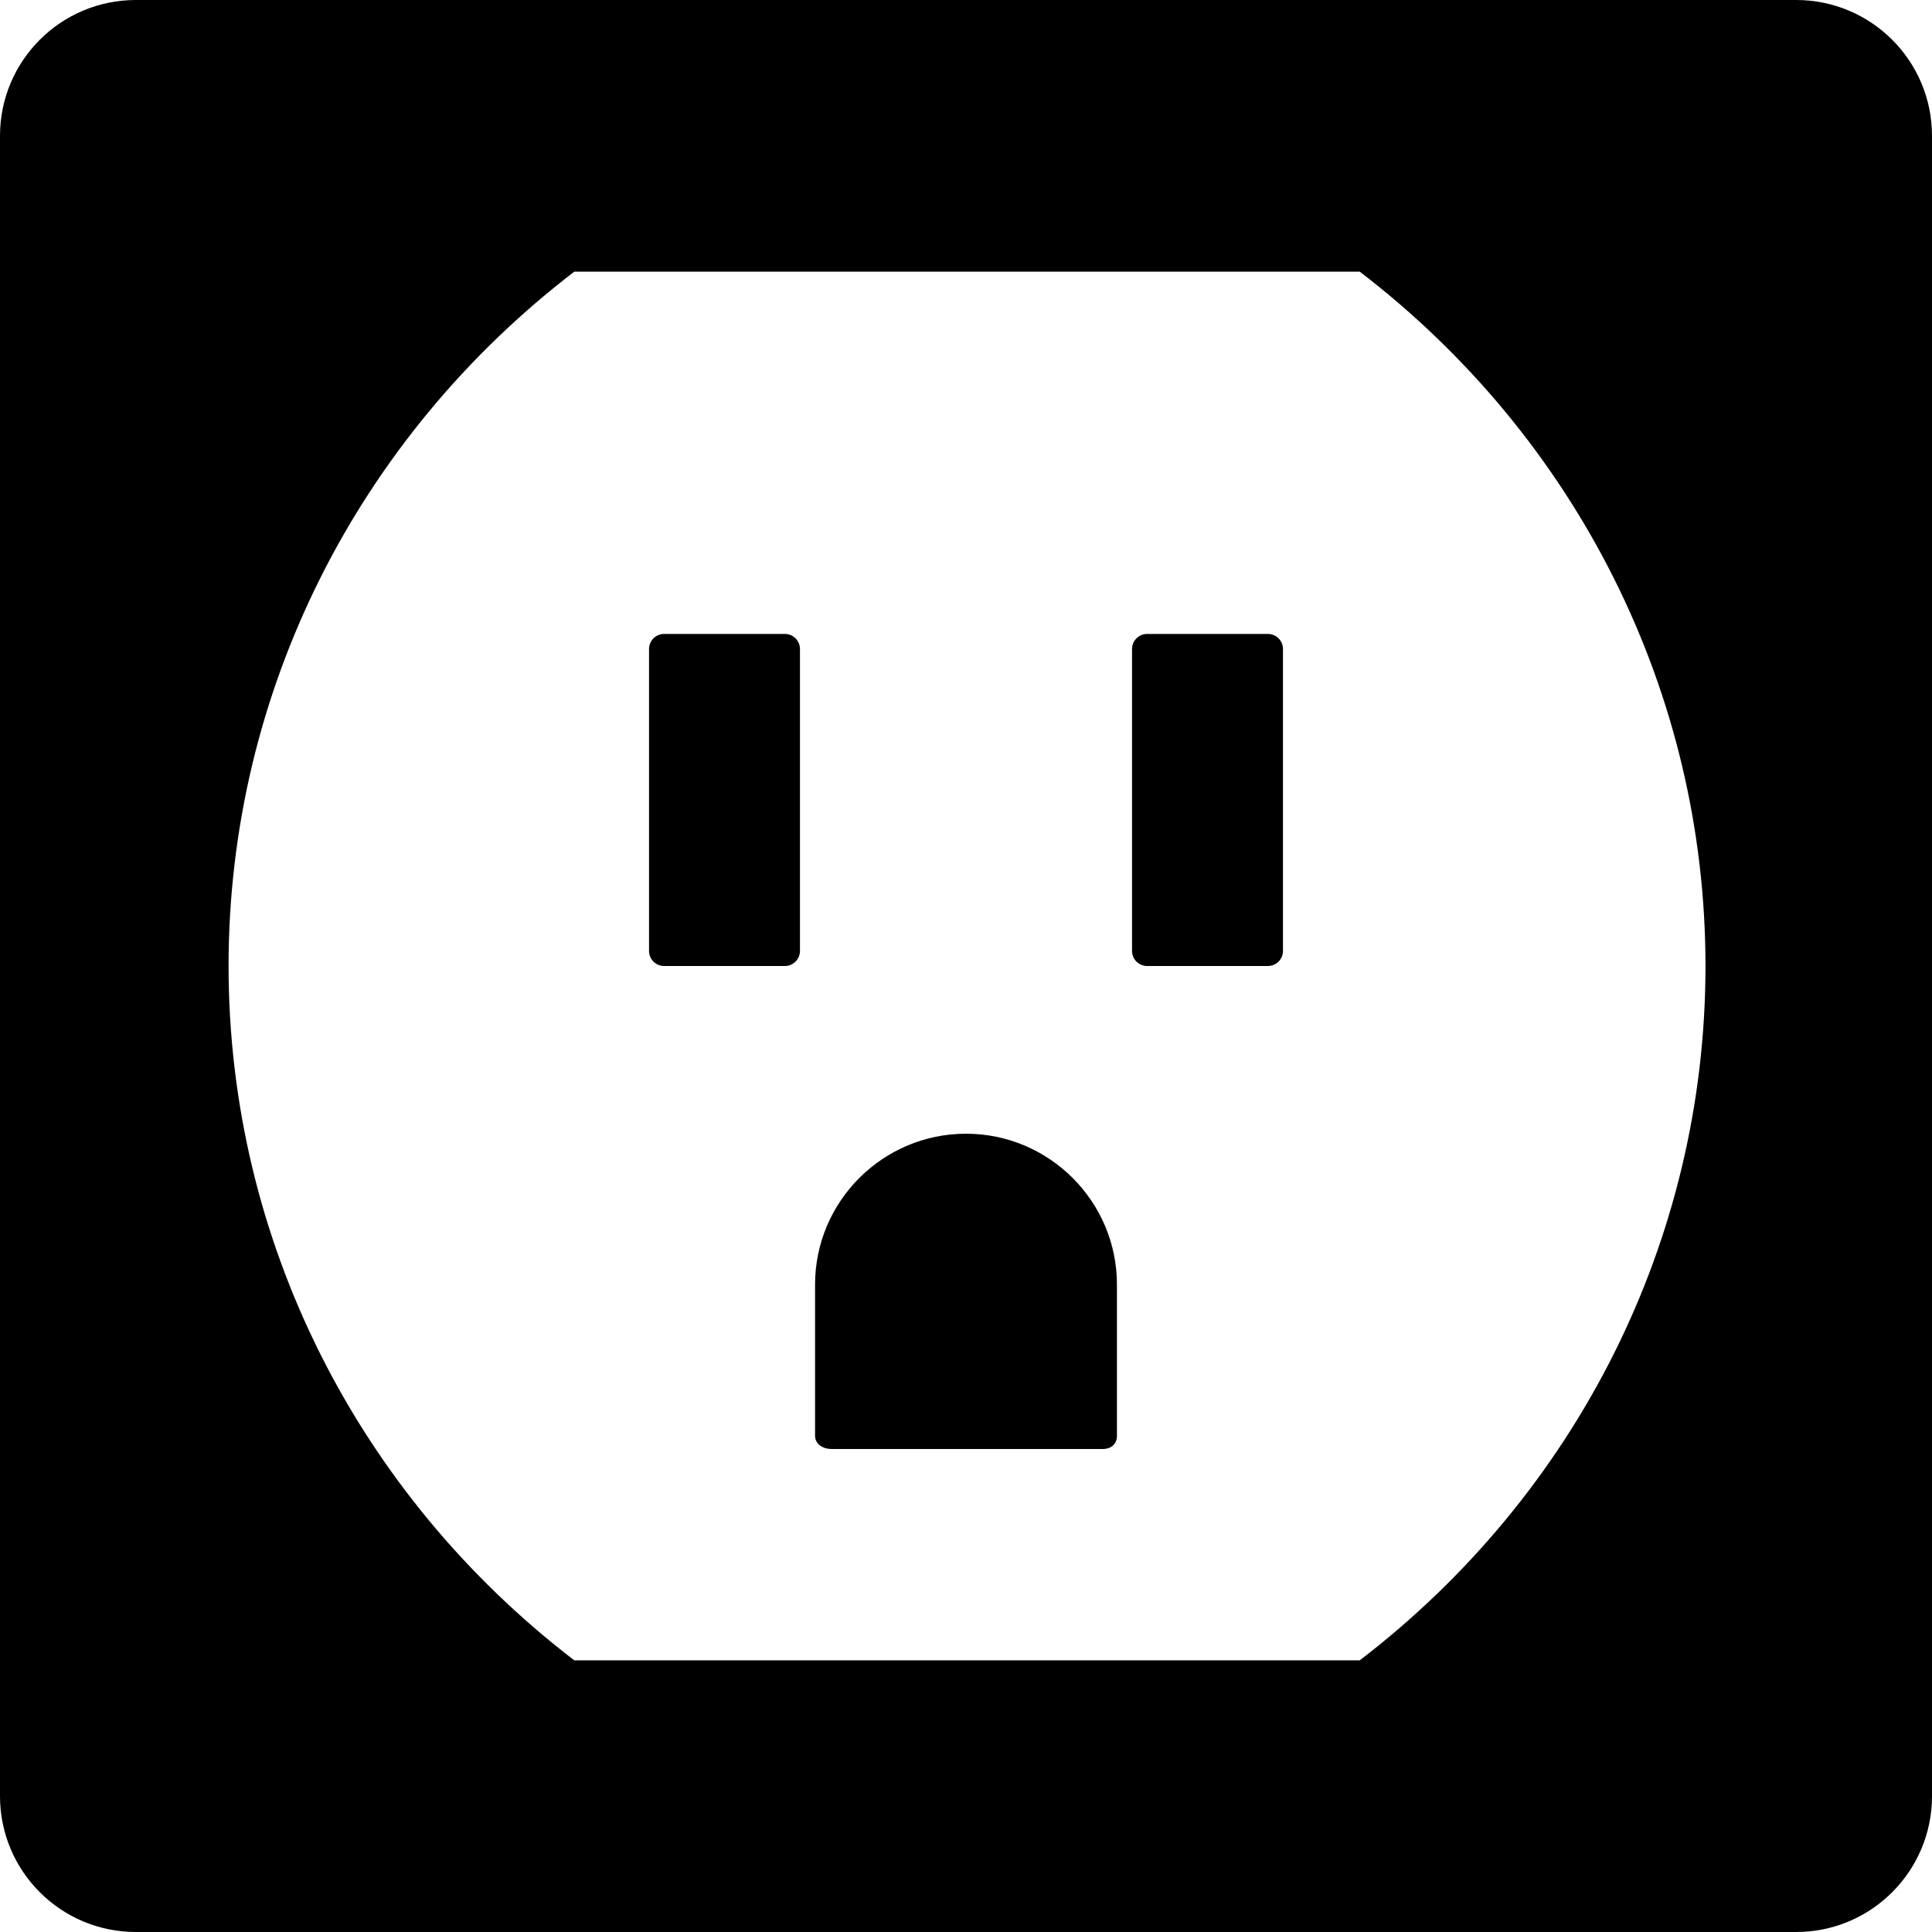 <?xml version="1.0" encoding="iso-8859-1"?>
<!-- Uploaded to: SVG Repo, www.svgrepo.com, Generator: SVG Repo Mixer Tools -->
<svg fill="#000000" height="800px" width="800px" version="1.1" id="Layer_1" xmlns="http://www.w3.org/2000/svg" xmlns:xlink="http://www.w3.org/1999/xlink" 
	 viewBox="0 0 508 508" xml:space="preserve">
<g>
	<g>
		<path d="M472.28,0H35.72C15.992,0,0,15.992,0,35.72v436.56C0,492.008,15.992,508,35.72,508h436.56
			c19.728,0,35.72-15.992,35.72-35.72V35.72C508,15.992,492.008,0,472.28,0z M357.54,436.564H150.996
			C94.056,392.908,60.1,326.128,60.1,254s33.952-138.908,90.896-182.564h206.548C414.484,115.092,448.44,181.872,448.44,254
			S414.484,392.908,357.54,436.564z"/>
	</g>
</g>
<g>
	<g>
		<path d="M206.376,166.688h-31.752c-2.192,0-3.968,1.772-3.968,3.968v79.376c0,2.196,1.776,3.968,3.968,3.968h31.752
			c2.192,0,3.968-1.772,3.968-3.968v-79.376C210.344,168.46,208.568,166.688,206.376,166.688z"/>
	</g>
</g>
<g>
	<g>
		<path d="M254,298.1c-21.872,0-39.688,17.792-39.688,39.664v39.76c0,2.196,2.072,3.472,4.264,3.472h71.392
			c2.192,0,3.72-1.276,3.72-3.472v-39.76C293.688,315.896,275.872,298.1,254,298.1z"/>
	</g>
</g>
<g>
	<g>
		<path d="M333.376,166.688h-31.752c-2.196,0-3.968,1.772-3.968,3.968v79.376c0,2.196,1.772,3.968,3.968,3.968h31.752
			c2.196,0,3.968-1.772,3.968-3.968v-79.376C337.344,168.46,335.572,166.688,333.376,166.688z"/>
	</g>
</g>
</svg>
